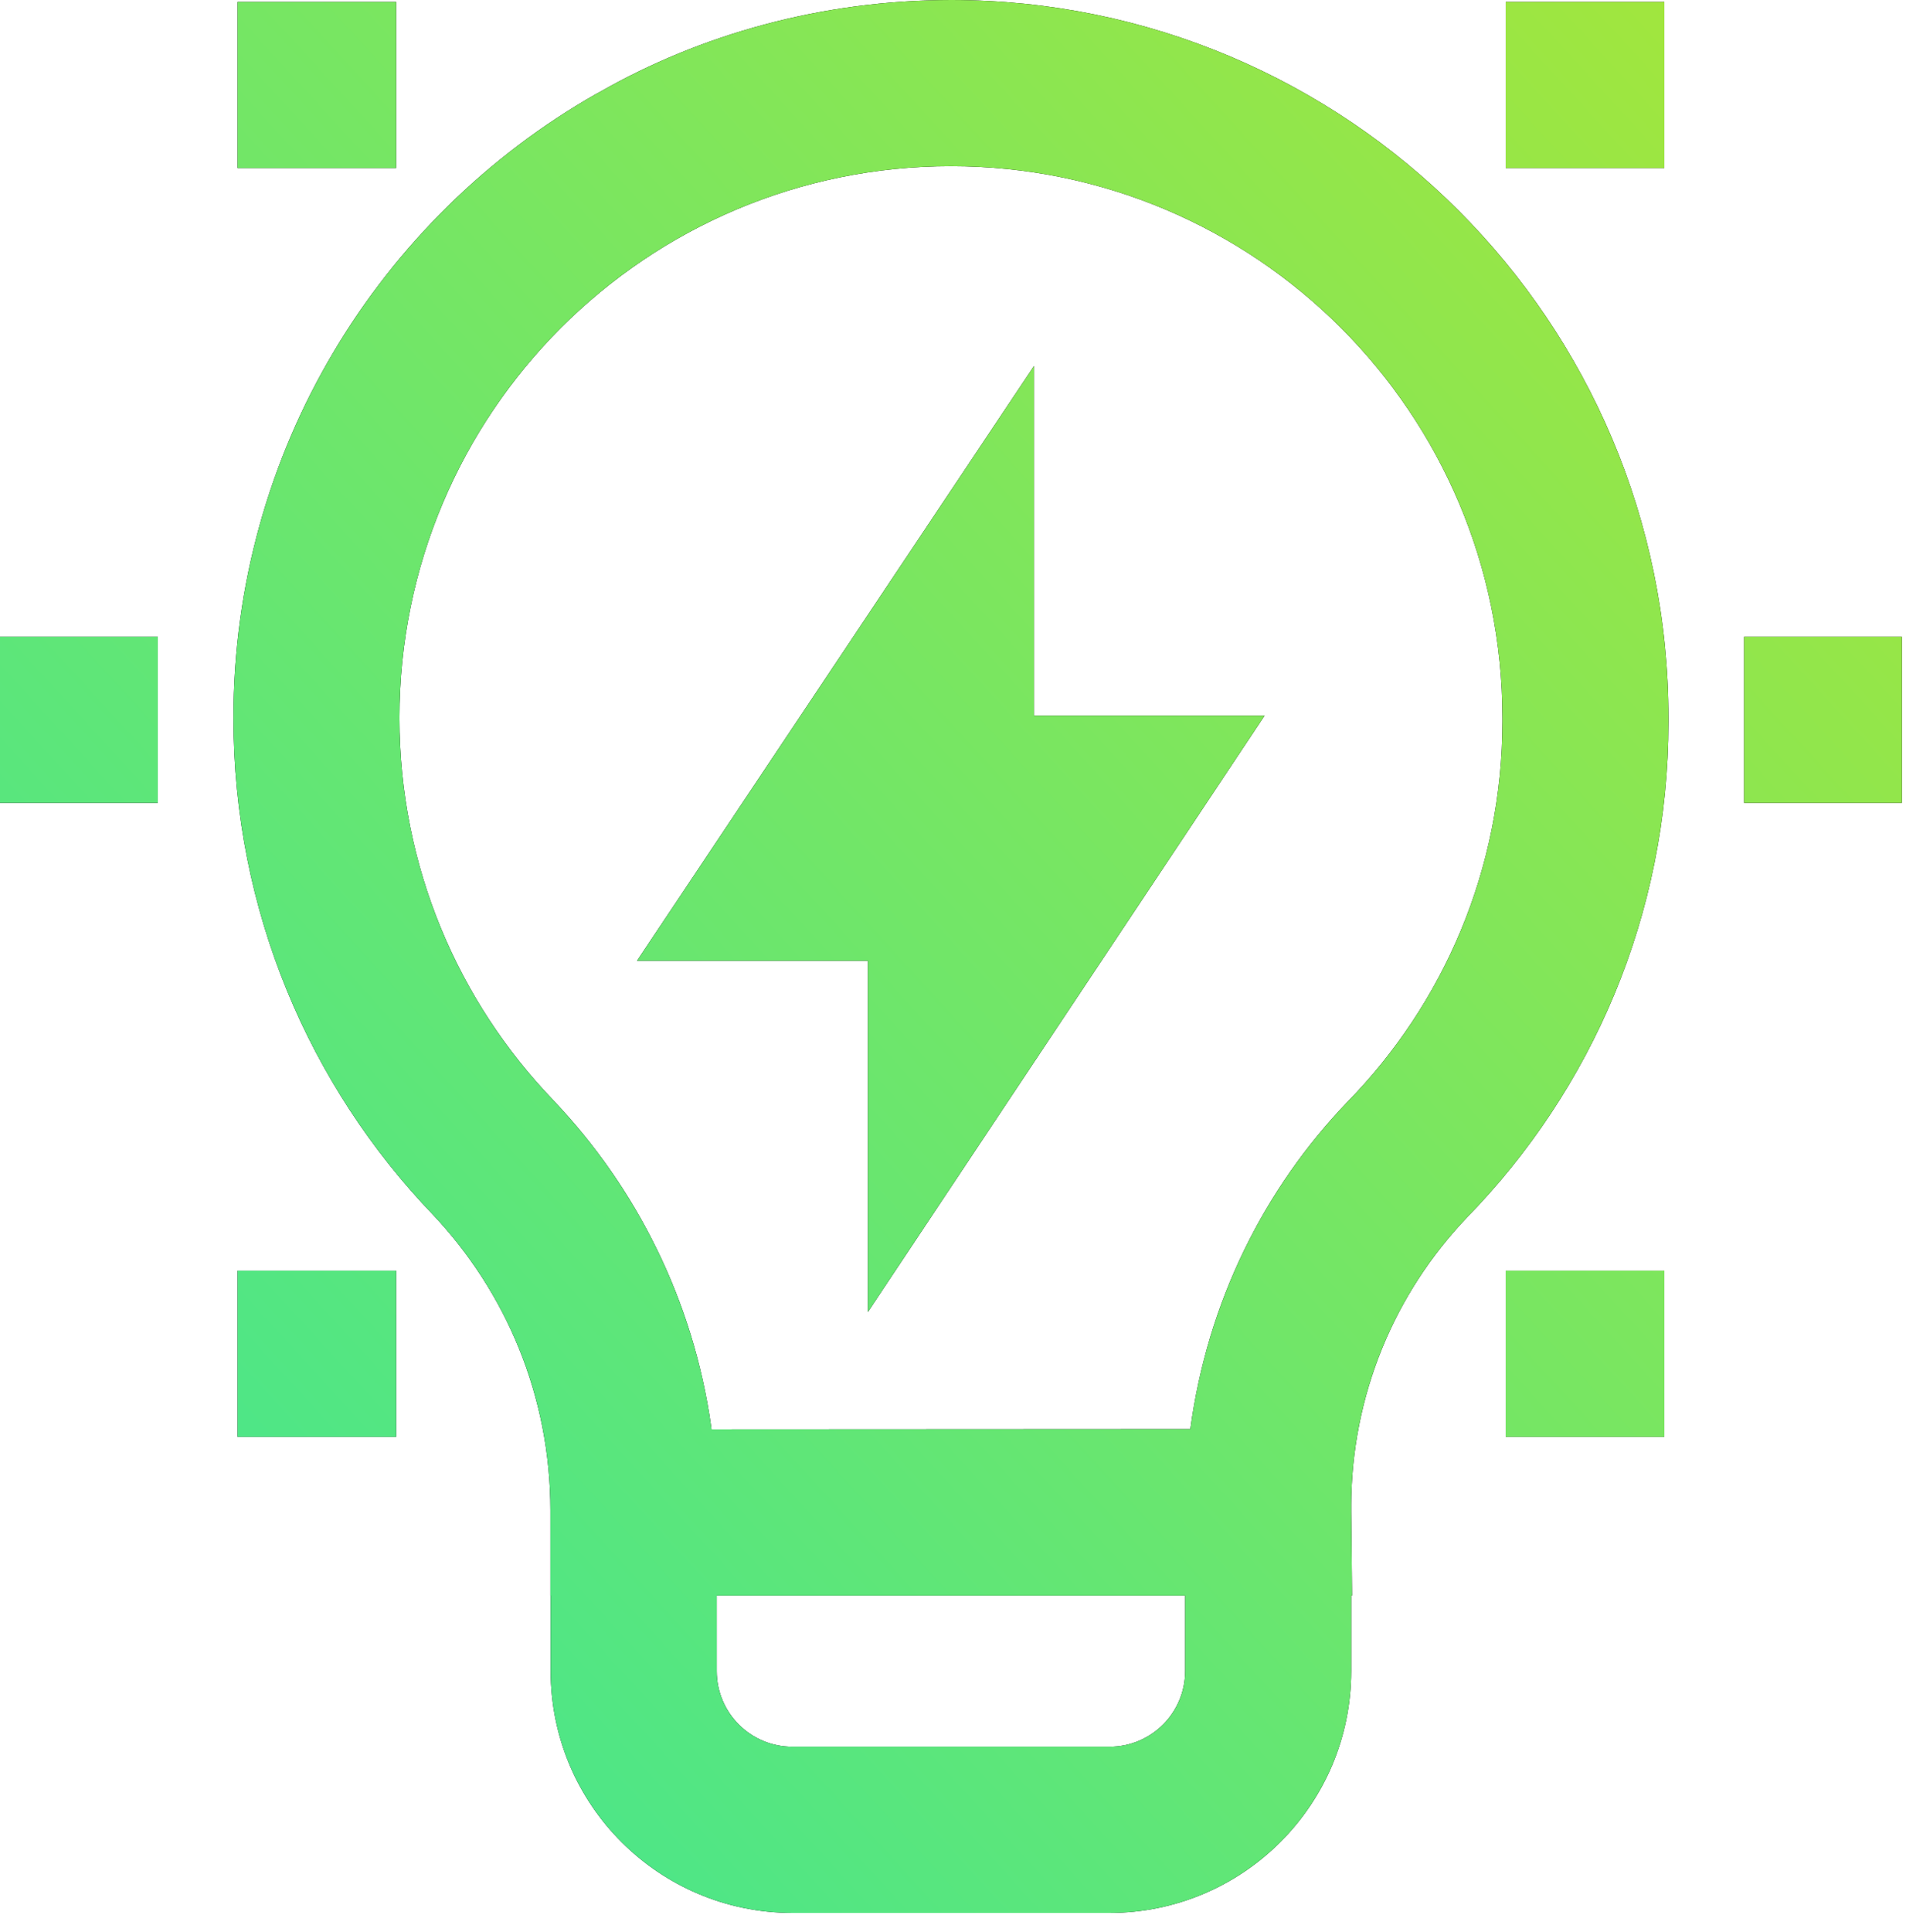 <?xml version="1.0" encoding="UTF-8"?> <svg xmlns="http://www.w3.org/2000/svg" width="76" height="77" viewBox="0 0 76 77" fill="none"> <path d="M37.918 0C53.72 0.002 66.53 12.813 66.53 28.615C66.53 28.645 66.53 28.674 66.53 28.703V28.698V28.776C66.53 36.467 63.461 43.441 58.48 48.54L58.486 48.535C55.633 51.526 53.878 55.586 53.878 60.055C53.878 60.123 53.879 60.191 53.879 60.258V60.248L53.912 63.592H21.946V60.281C21.946 60.254 21.946 60.223 21.946 60.192C21.946 55.633 20.167 51.489 17.265 48.417L17.273 48.425C12.343 43.293 9.307 36.309 9.307 28.616C9.307 17.967 15.125 8.676 23.756 3.75L23.896 3.676C27.932 1.368 32.765 0.005 37.916 7.44147e-05H37.917L37.918 0ZM47.462 56.959C48.154 51.867 50.403 47.395 53.706 43.939L53.697 43.948L53.724 43.922C57.547 40.012 59.907 34.656 59.907 28.749V28.685V28.614C59.907 16.47 50.062 6.625 37.918 6.625C25.774 6.625 15.929 16.47 15.929 28.614C15.929 34.53 18.265 39.9 22.065 43.853L22.058 43.845L22.078 43.868C25.384 47.348 27.648 51.845 28.356 56.843L28.37 56.969L47.462 56.959ZM41.229 14.588V38.292H25.4L41.229 14.588ZM34.606 52.293V28.523H50.425L34.606 52.293ZM21.956 56.969H53.879V66.606C53.874 71.926 49.563 76.237 44.243 76.243H31.593C26.273 76.237 21.962 71.926 21.956 66.606V66.606V56.969ZM47.256 63.592H28.579V66.606C28.581 68.269 29.929 69.618 31.592 69.619H44.243C45.906 69.618 47.255 68.269 47.256 66.606V66.606L47.256 63.592ZM6.292 32H0V25.377H6.292L6.292 32ZM15.796 6.699H9.471V0.076H15.796V6.699ZM15.796 57.267H9.471V50.644H15.796V57.267ZM75.835 32H69.543V25.377H75.835L75.835 32ZM66.364 57.267H60.039V50.644H66.364V57.267ZM66.364 6.699H60.039V0.076H66.364V6.699Z" fill="black"></path> <path d="M37.918 0C53.72 0.002 66.53 12.813 66.53 28.615C66.53 28.645 66.53 28.674 66.53 28.703V28.698V28.776C66.53 36.467 63.461 43.441 58.48 48.54L58.486 48.535C55.633 51.526 53.878 55.586 53.878 60.055C53.878 60.123 53.879 60.191 53.879 60.258V60.248L53.912 63.592H21.946V60.281C21.946 60.254 21.946 60.223 21.946 60.192C21.946 55.633 20.167 51.489 17.265 48.417L17.273 48.425C12.343 43.293 9.307 36.309 9.307 28.616C9.307 17.967 15.125 8.676 23.756 3.75L23.896 3.676C27.932 1.368 32.765 0.005 37.916 7.44147e-05H37.917L37.918 0ZM47.462 56.959C48.154 51.867 50.403 47.395 53.706 43.939L53.697 43.948L53.724 43.922C57.547 40.012 59.907 34.656 59.907 28.749V28.685V28.614C59.907 16.47 50.062 6.625 37.918 6.625C25.774 6.625 15.929 16.47 15.929 28.614C15.929 34.53 18.265 39.9 22.065 43.853L22.058 43.845L22.078 43.868C25.384 47.348 27.648 51.845 28.356 56.843L28.37 56.969L47.462 56.959ZM41.229 14.588V38.292H25.4L41.229 14.588ZM34.606 52.293V28.523H50.425L34.606 52.293ZM21.956 56.969H53.879V66.606C53.874 71.926 49.563 76.237 44.243 76.243H31.593C26.273 76.237 21.962 71.926 21.956 66.606V66.606V56.969ZM47.256 63.592H28.579V66.606C28.581 68.269 29.929 69.618 31.592 69.619H44.243C45.906 69.618 47.255 68.269 47.256 66.606V66.606L47.256 63.592ZM6.292 32H0V25.377H6.292L6.292 32ZM15.796 6.699H9.471V0.076H15.796V6.699ZM15.796 57.267H9.471V50.644H15.796V57.267ZM75.835 32H69.543V25.377H75.835L75.835 32ZM66.364 57.267H60.039V50.644H66.364V57.267ZM66.364 6.699H60.039V0.076H66.364V6.699Z" fill="url(#paint0_linear_22_44)"></path> <defs> <linearGradient id="paint0_linear_22_44" x1="96.377" y1="-16.64" x2="-22.605" y2="92.275" gradientUnits="userSpaceOnUse"> <stop stop-color="#C3E620"></stop> <stop offset="1" stop-color="#1EE6B1"></stop> </linearGradient> </defs> </svg> 